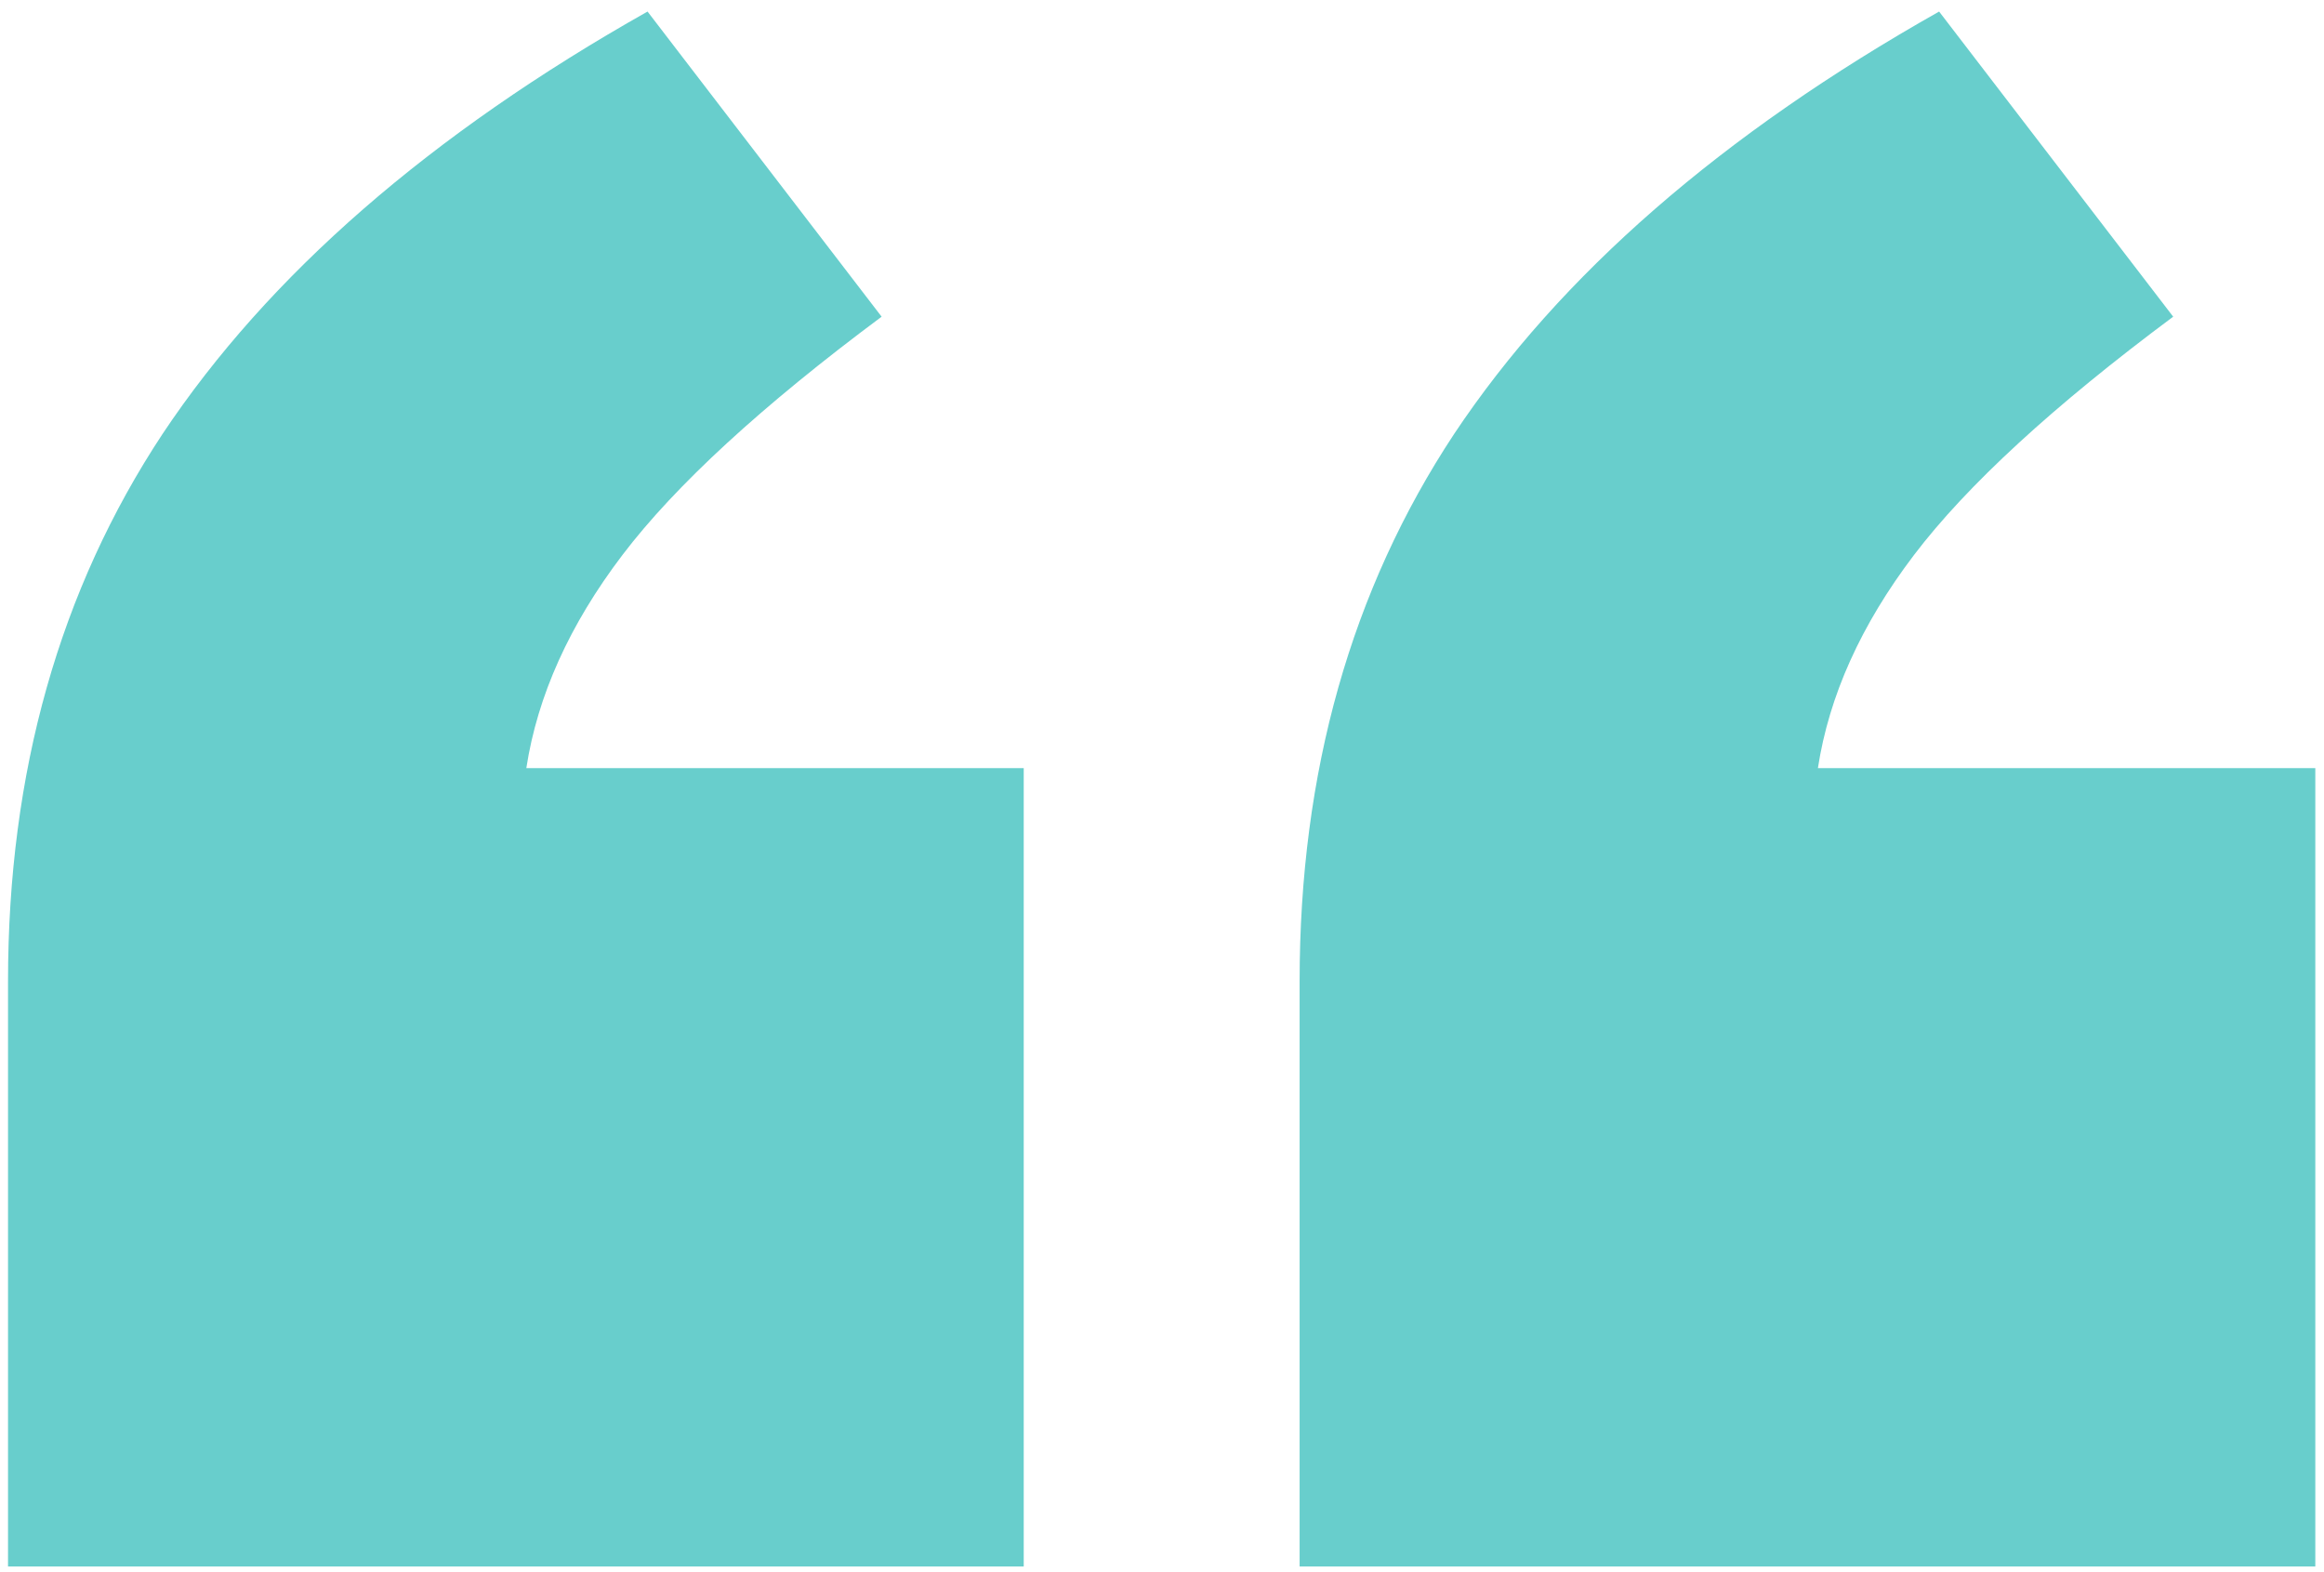 <?xml version="1.0" encoding="UTF-8"?> <svg xmlns="http://www.w3.org/2000/svg" width="139" height="94" viewBox="0 0 139 94" fill="none"><g clip-path="url(#clip0_114_730)"><path d="M52.73 18.941C45.564 24.275 40.397 29.025 37.23 33.191C34.064 37.358 32.147 41.608 31.48 45.941H61.23V93.691H0.48V58.691C0.48 46.191 3.564 35.275 9.73 25.941C16.064 16.441 25.73 8.025 38.73 0.691L52.73 18.941ZM77.731 58.691C77.731 46.191 80.814 35.275 86.981 25.941C93.314 16.441 102.98 8.025 115.98 0.691L129.98 18.941C122.814 24.275 117.647 29.025 114.48 33.191C111.314 37.358 109.397 41.608 108.73 45.941H138.48V93.691H77.731V58.691Z" fill="#68CECC"></path></g><defs><clipPath id="clip0_114_730"><rect width="139" height="94" fill="white"></rect></clipPath></defs></svg> 